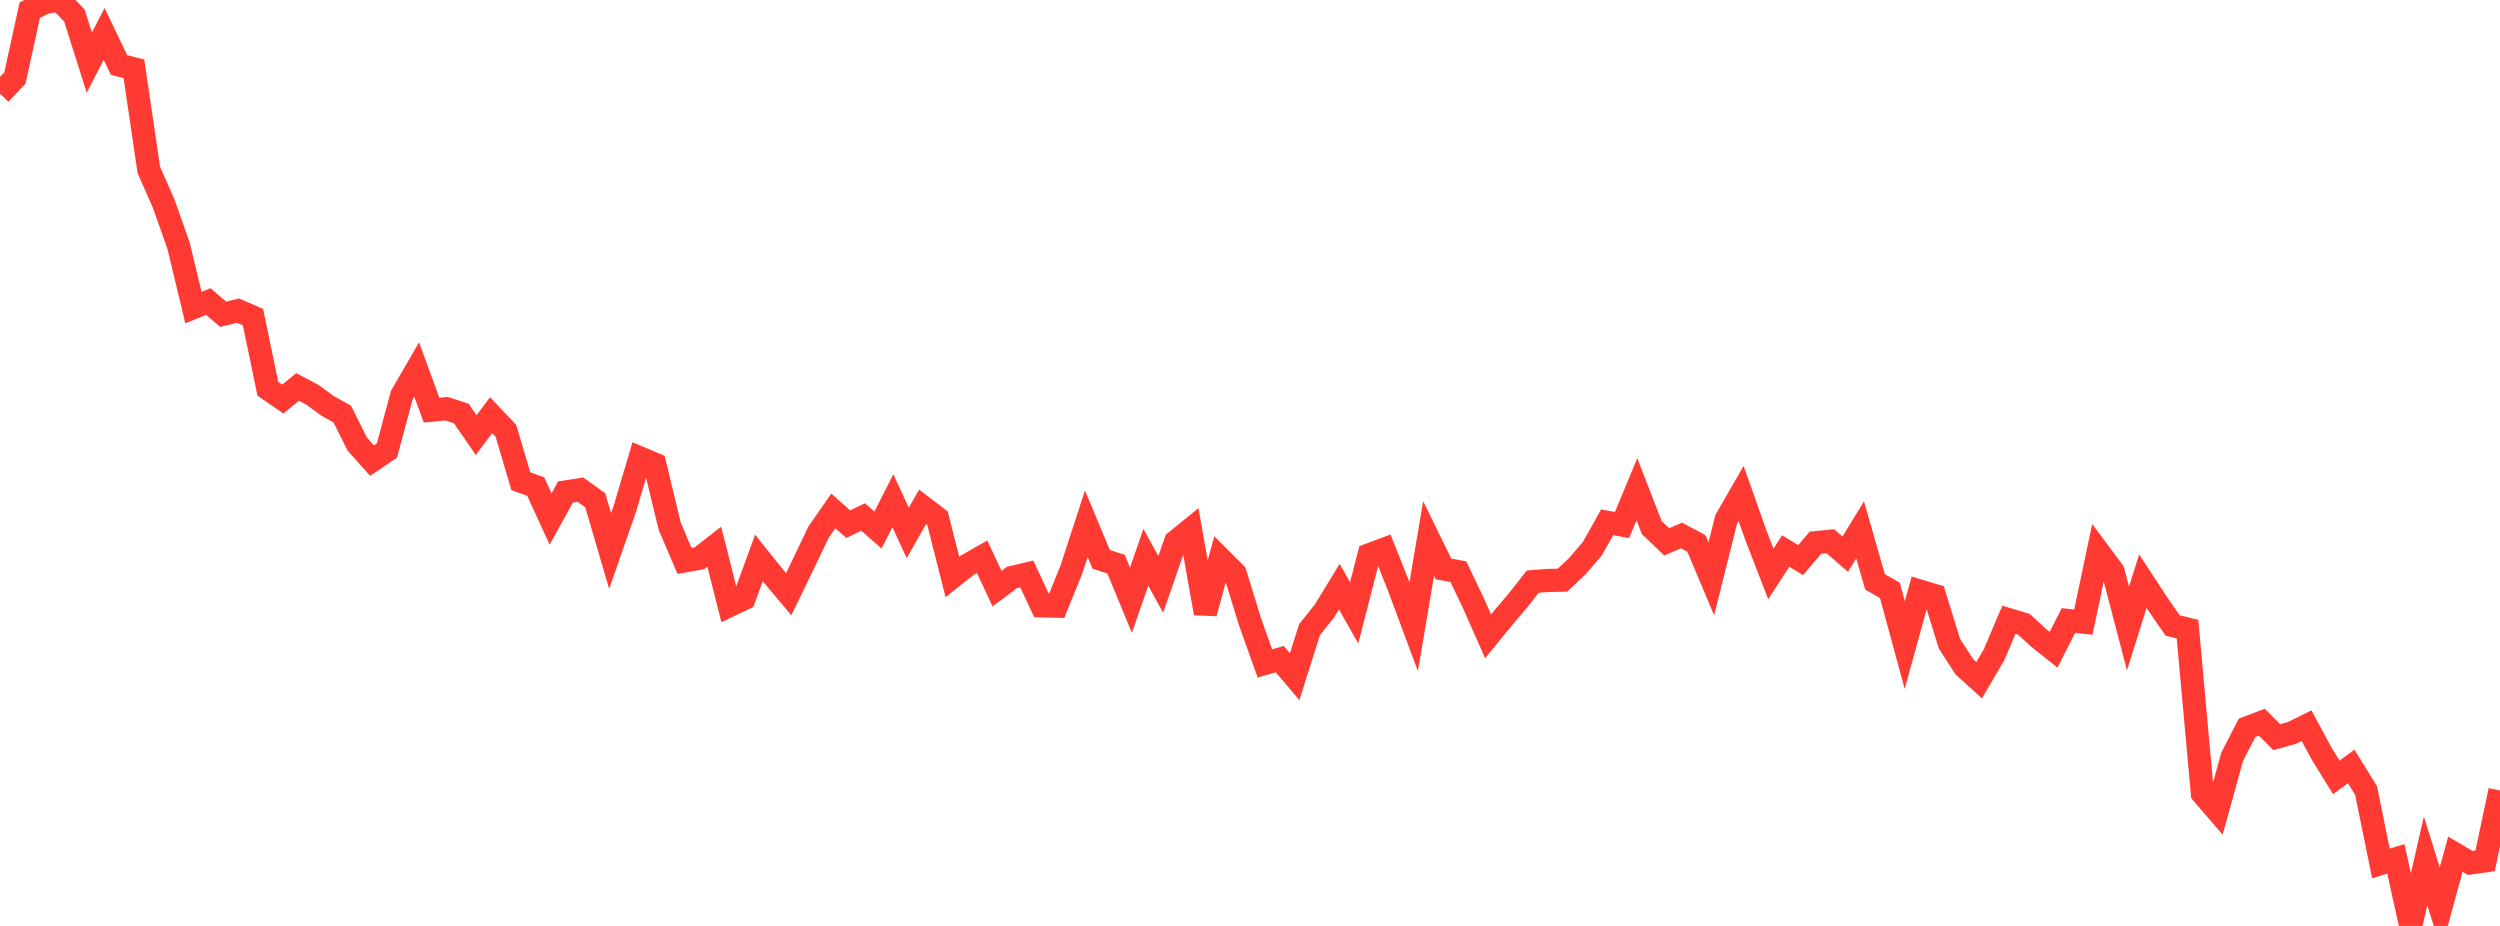<?xml version="1.0" standalone="no"?>
<!DOCTYPE svg PUBLIC "-//W3C//DTD SVG 1.1//EN" "http://www.w3.org/Graphics/SVG/1.1/DTD/svg11.dtd">

<svg width="135" height="50" viewBox="0 0 135 50" preserveAspectRatio="none" 
  xmlns="http://www.w3.org/2000/svg"
  xmlns:xlink="http://www.w3.org/1999/xlink">


<polyline points="0.0, 5.062 0.804, 4.213 1.607, 0.549 2.411, 0.135 3.214, 0.0 4.018, 0.839 4.821, 3.379 5.625, 1.832 6.429, 3.512 7.232, 3.716 8.036, 9.179 8.839, 10.998 9.643, 13.271 10.446, 16.608 11.25, 16.285 12.054, 16.97 12.857, 16.775 13.661, 17.125 14.464, 20.994 15.268, 21.548 16.071, 20.896 16.875, 21.321 17.679, 21.911 18.482, 22.357 19.286, 23.973 20.089, 24.871 20.893, 24.33 21.696, 21.343 22.5, 19.954 23.304, 22.147 24.107, 22.068 24.911, 22.33 25.714, 23.498 26.518, 22.418 27.321, 23.264 28.125, 25.987 28.929, 26.274 29.732, 28.025 30.536, 26.566 31.339, 26.442 32.143, 27.016 32.946, 29.752 33.75, 27.45 34.554, 24.729 35.357, 25.068 36.161, 28.408 36.964, 30.29 37.768, 30.146 38.571, 29.522 39.375, 32.707 40.179, 32.322 40.982, 30.129 41.786, 31.131 42.589, 32.086 43.393, 30.425 44.196, 28.745 45.0, 27.589 45.804, 28.305 46.607, 27.918 47.411, 28.62 48.214, 27.043 49.018, 28.777 49.821, 27.367 50.625, 27.98 51.429, 31.158 52.232, 30.521 53.036, 30.062 53.839, 31.787 54.643, 31.187 55.446, 30.996 56.25, 32.714 57.054, 32.734 57.857, 30.75 58.661, 28.281 59.464, 30.203 60.268, 30.467 61.071, 32.414 61.875, 30.092 62.679, 31.555 63.482, 29.247 64.286, 28.594 65.089, 33.114 65.893, 30.16 66.696, 30.962 67.5, 33.574 68.304, 35.825 69.107, 35.595 69.911, 36.541 70.714, 34.003 71.518, 32.995 72.321, 31.679 73.125, 33.091 73.929, 29.962 74.732, 29.663 75.536, 31.679 76.339, 33.838 77.143, 29.082 77.946, 30.72 78.75, 30.87 79.554, 32.548 80.357, 34.36 81.161, 33.378 81.964, 32.432 82.768, 31.408 83.571, 31.345 84.375, 31.329 85.179, 30.569 85.982, 29.636 86.786, 28.204 87.589, 28.351 88.393, 26.419 89.196, 28.491 90.0, 29.26 90.804, 28.916 91.607, 29.346 92.411, 31.256 93.214, 28.045 94.018, 26.648 94.821, 28.915 95.625, 30.993 96.429, 29.755 97.232, 30.245 98.036, 29.305 98.839, 29.226 99.643, 29.923 100.446, 28.612 101.25, 31.421 102.054, 31.879 102.857, 34.834 103.661, 31.914 104.464, 32.156 105.268, 34.755 106.071, 36.001 106.875, 36.731 107.679, 35.354 108.482, 33.466 109.286, 33.707 110.089, 34.446 110.893, 35.085 111.696, 33.507 112.5, 33.594 113.304, 29.78 114.107, 30.861 114.911, 33.939 115.714, 31.383 116.518, 32.612 117.321, 33.776 118.125, 33.972 118.929, 42.845 119.732, 43.779 120.536, 40.864 121.339, 39.305 122.143, 39 122.946, 39.808 123.75, 39.584 124.554, 39.187 125.357, 40.677 126.161, 41.979 126.964, 41.386 127.768, 42.691 128.571, 46.627 129.375, 46.378 130.179, 50.0 130.982, 46.488 131.786, 49.067 132.589, 46.128 133.393, 46.6 134.196, 46.486 135.0, 42.686" fill="none" stroke="#ff3a33" stroke-width="1.25"/>

</svg>